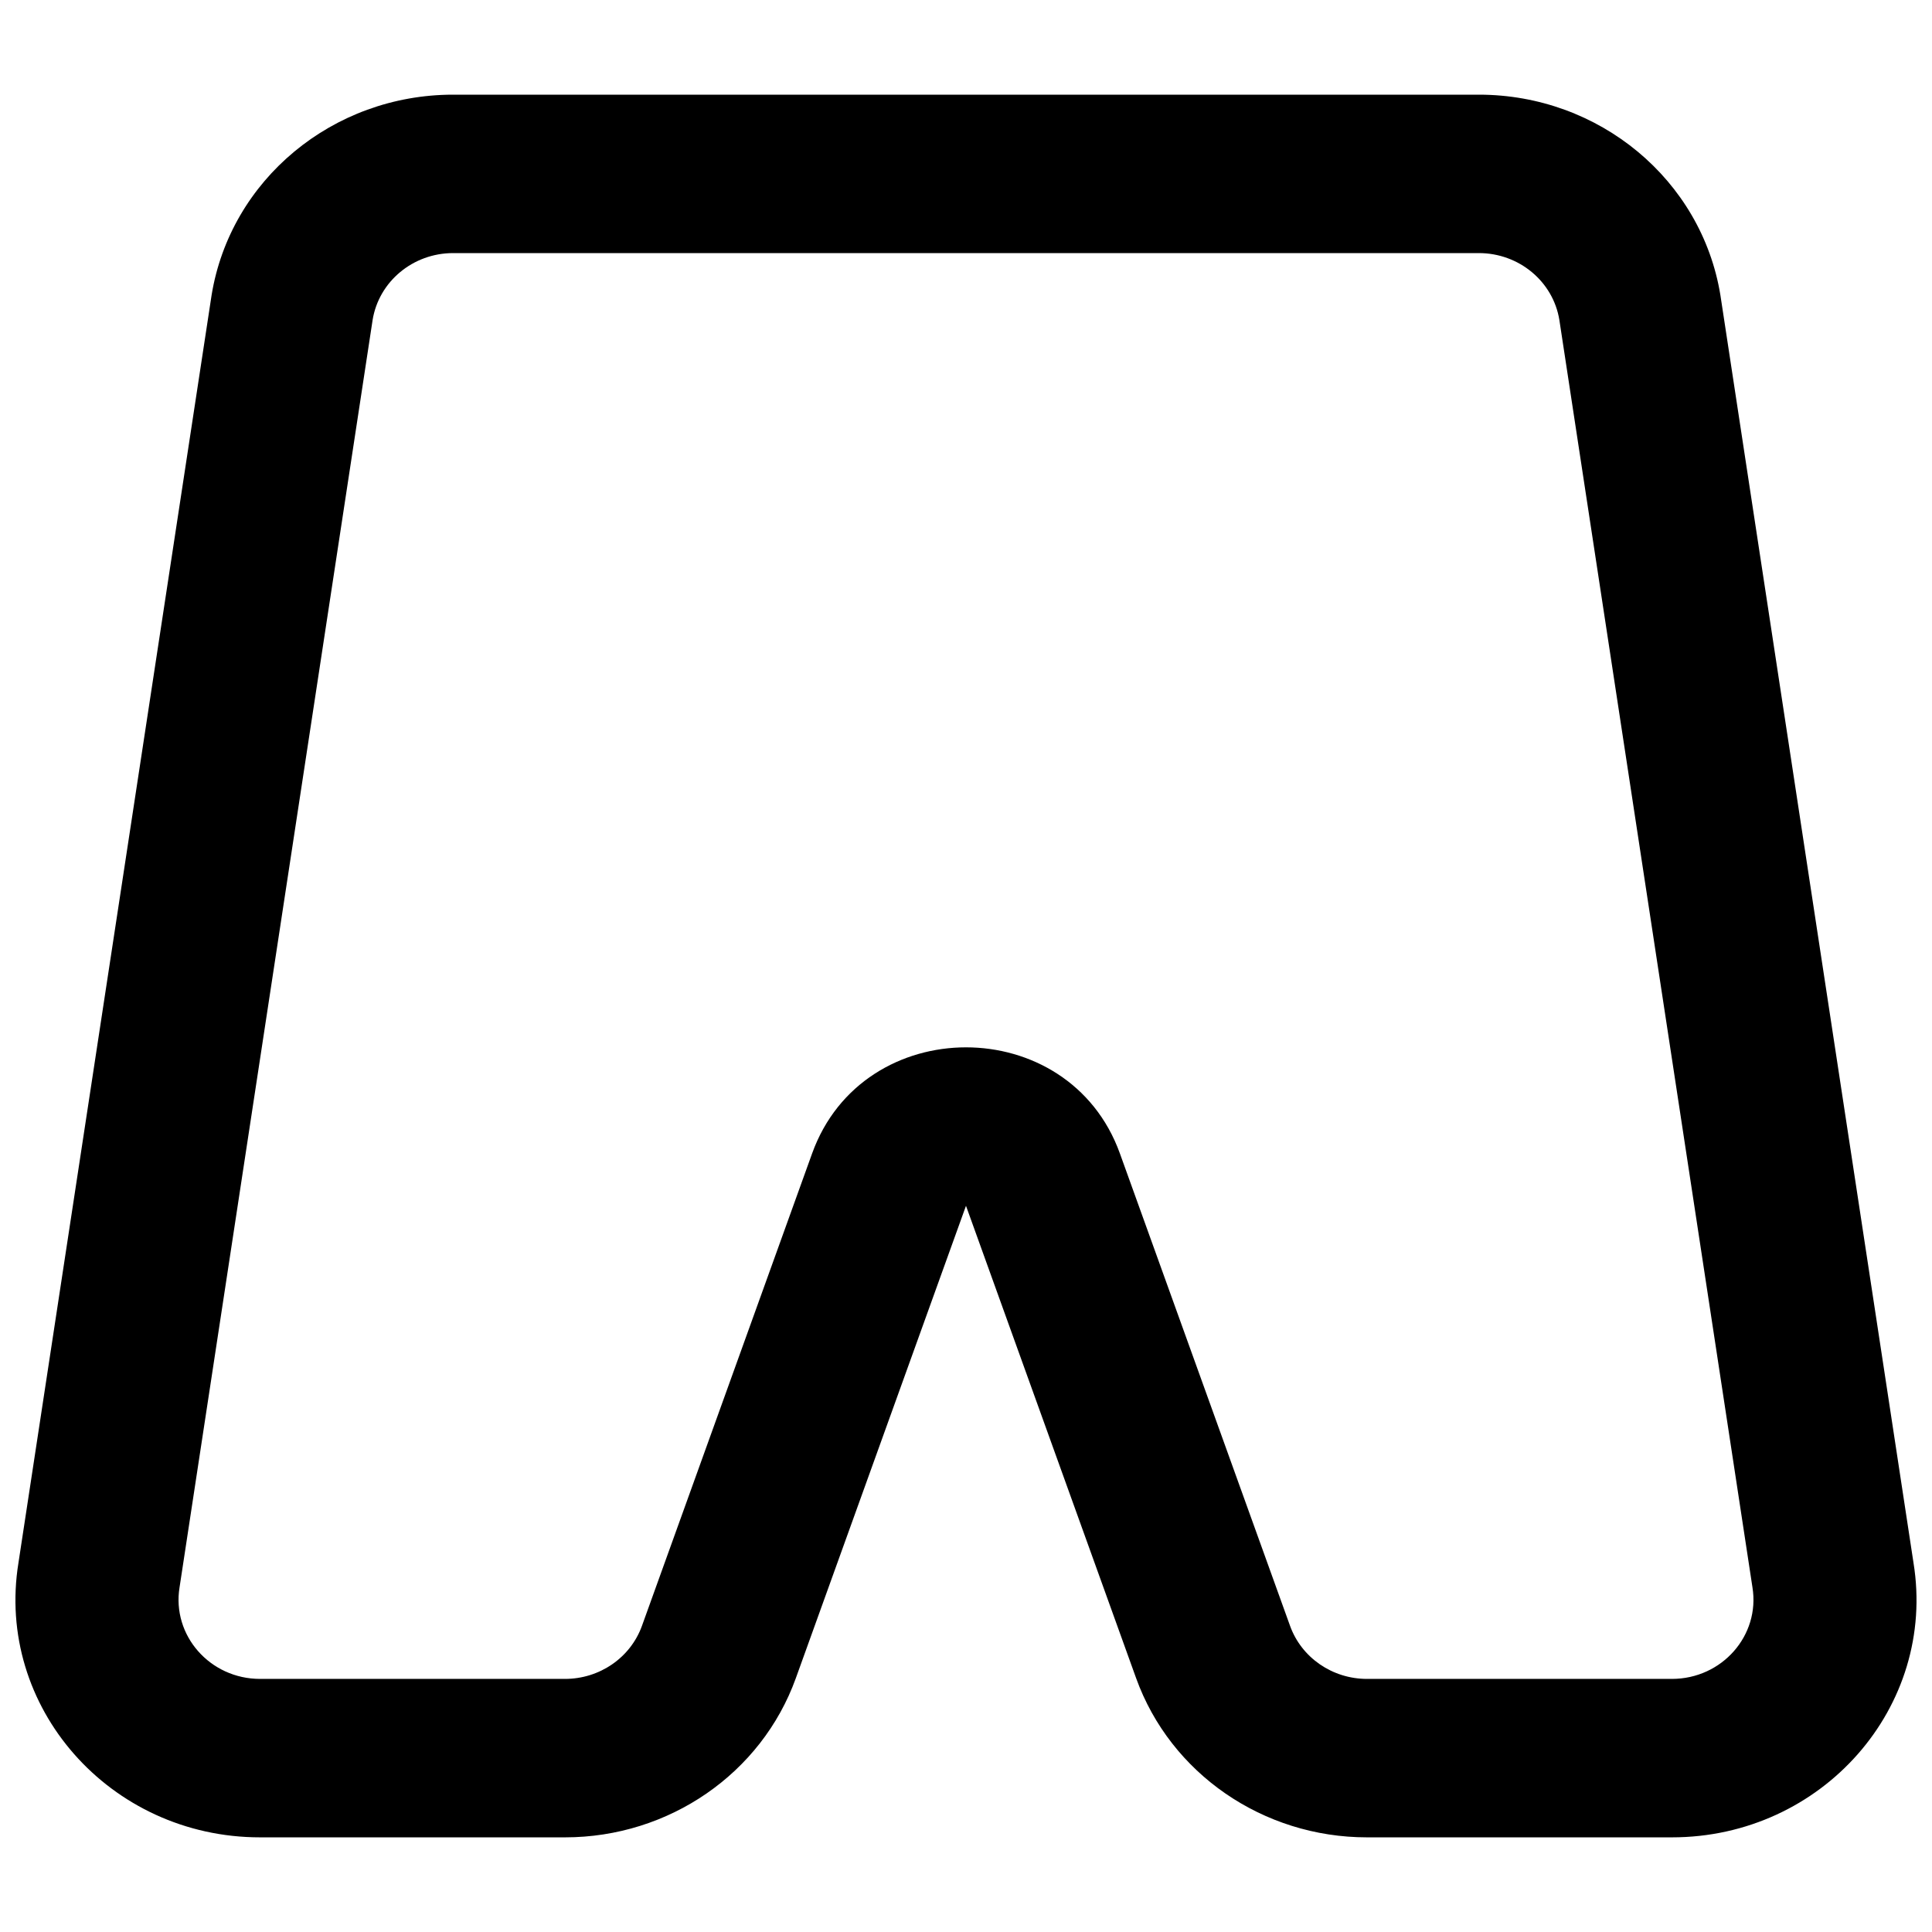 <?xml version="1.0" encoding="UTF-8"?>
<!-- Uploaded to: ICON Repo, www.iconrepo.com, Generator: ICON Repo Mixer Tools -->
<svg width="800px" height="800px" version="1.1" viewBox="144 144 512 512" xmlns="http://www.w3.org/2000/svg">
 <defs>
  <clipPath id="a">
   <path d="m148.09 169h503.81v462h-503.81z"/>
  </clipPath>
 </defs>
 <g clip-path="url(#a)">
  <path d="m200.07 222.24c4.973-30.609 32.125-53.152 64.016-53.152h271.82c31.891 0 59.043 22.543 64.02 53.152l51.164 335.88c6.211 38.223-24.191 72.797-64.016 72.797h-80.812c-27.539 0-52.074-16.914-61.172-42.168l-45.094-125.2-45.098 125.2c-9.098 25.254-33.633 42.168-61.172 42.168h-80.809c-39.828 0-70.23-34.574-64.02-72.797zm64.016-11.168c-10.629 0-19.68 7.516-21.34 17.719l-51.164 335.87c-2.07 12.742 8.062 24.266 21.34 24.266h80.809c9.18 0 17.355-5.637 20.391-14.055l45.098-125.2c13.5-37.488 68.059-37.488 81.562 0l45.098 125.2c3.031 8.418 11.207 14.055 20.387 14.055h80.812c13.273 0 23.406-11.523 21.34-24.266l-51.172-335.87c-1.656-10.203-10.707-17.719-21.336-17.719z" fill-rule="evenodd"/>
 </g>
</svg>